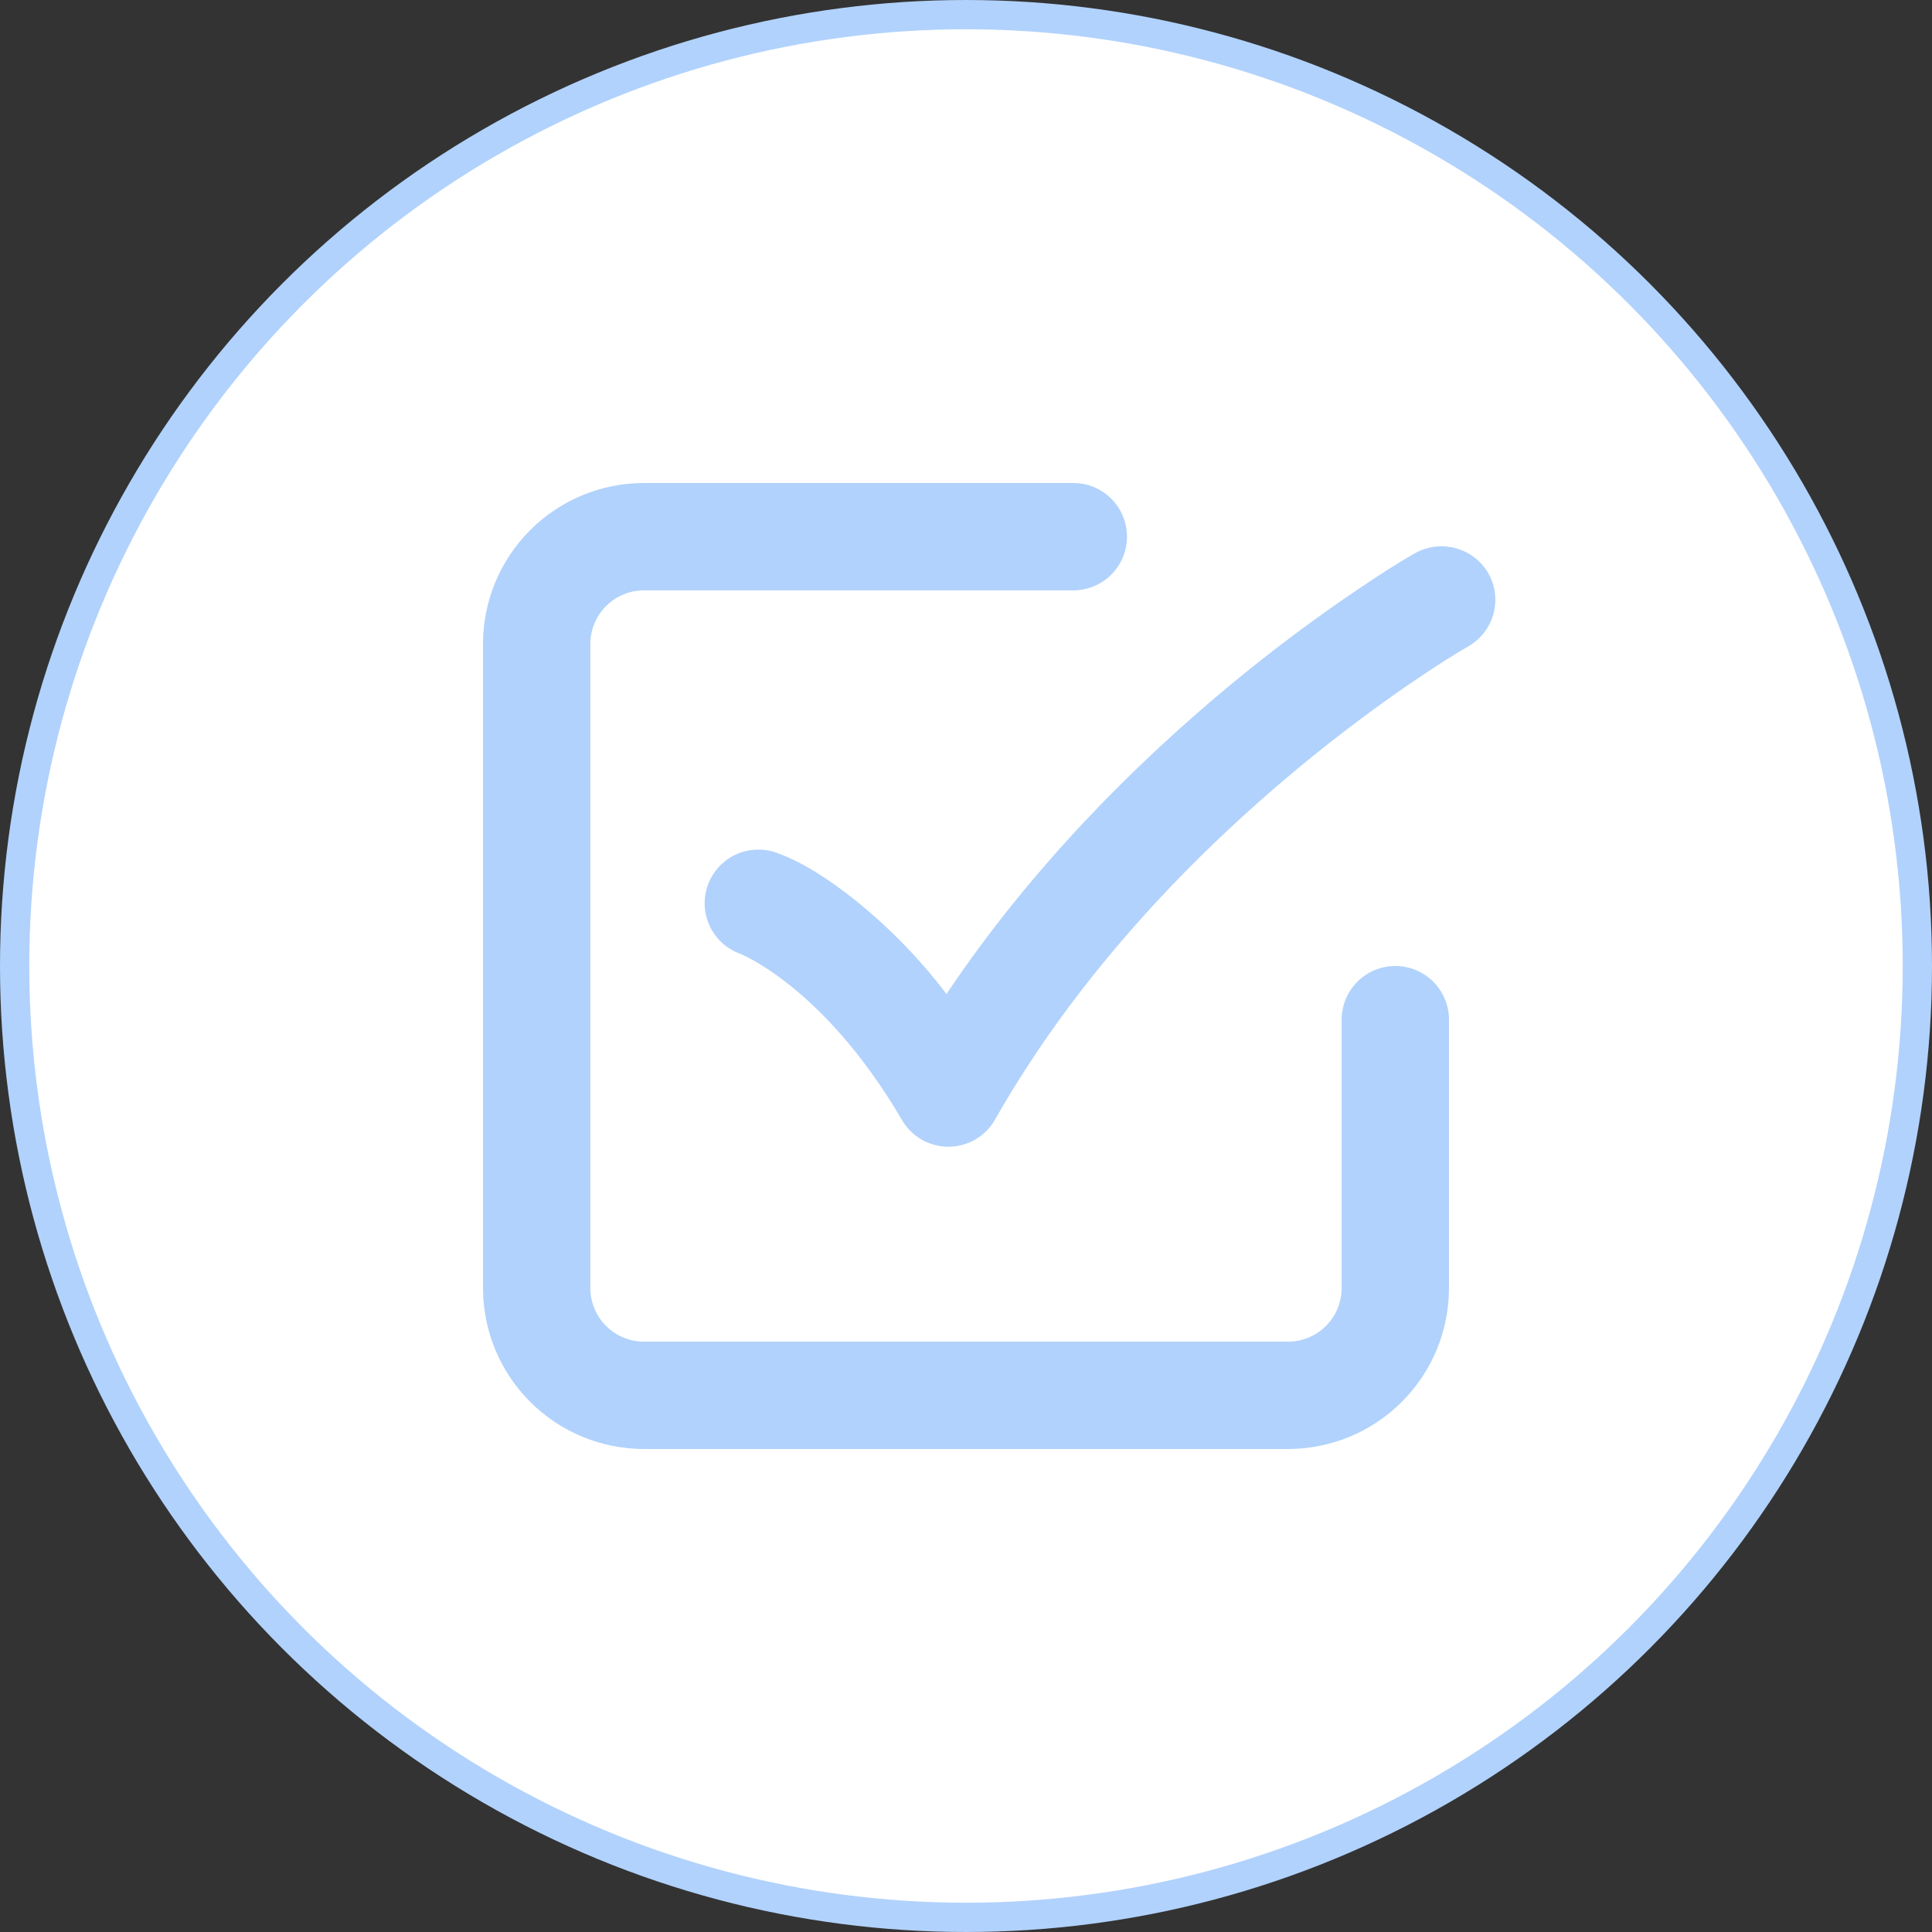 <?xml version="1.0" encoding="UTF-8"?> <svg xmlns="http://www.w3.org/2000/svg" width="66" height="66" viewBox="0 0 66 66" fill="none"><rect x="0" y="0" width="66" height="66" fill="#333333" stroke="none"/><circle cx="33" cy="33" r="32.5" fill="white" stroke="#B1D2FC"></circle><g clip-path="url(#clip0_200_41)"><path fill-rule="evenodd" clip-rule="evenodd" d="M22 16.5C20.541 16.5 19.142 17.079 18.111 18.111C17.079 19.142 16.5 20.541 16.5 22V44C16.5 45.459 17.079 46.858 18.111 47.889C19.142 48.92 20.541 49.5 22 49.5H44C45.459 49.5 46.858 48.92 47.889 47.889C48.92 46.858 49.5 45.459 49.5 44V34.833C49.5 34.347 49.307 33.881 48.963 33.537C48.619 33.193 48.153 33 47.667 33C47.18 33 46.714 33.193 46.37 33.537C46.026 33.881 45.833 34.347 45.833 34.833V44C45.833 44.486 45.64 44.953 45.296 45.296C44.953 45.64 44.486 45.833 44 45.833H22C21.514 45.833 21.047 45.64 20.704 45.296C20.36 44.953 20.167 44.486 20.167 44V22C20.167 21.514 20.36 21.047 20.704 20.704C21.047 20.36 21.514 20.167 22 20.167H36.667C37.153 20.167 37.619 19.974 37.963 19.63C38.307 19.286 38.5 18.82 38.5 18.333C38.5 17.847 38.307 17.381 37.963 17.037C37.619 16.693 37.153 16.5 36.667 16.5H22ZM50.156 22.082C50.579 21.842 50.888 21.444 51.017 20.975C51.146 20.507 51.084 20.006 50.844 19.584C50.6 19.164 50.202 18.858 49.734 18.729C49.266 18.601 48.767 18.66 48.343 18.896C47.696 19.263 47.071 19.674 46.455 20.088C44.893 21.139 43.386 22.269 41.939 23.474C38.929 25.978 35.314 29.506 32.334 33.957C31.408 32.737 30.333 31.639 29.134 30.686C28.351 30.076 27.48 29.476 26.539 29.135C26.083 28.968 25.576 28.989 25.135 29.193C24.694 29.397 24.352 29.769 24.184 30.225C24.017 30.682 24.038 31.186 24.242 31.628C24.446 32.069 24.818 32.411 25.274 32.578C25.32 32.597 25.953 32.853 26.88 33.578C27.94 34.403 29.403 35.849 30.815 38.265C30.977 38.544 31.21 38.774 31.49 38.934C31.77 39.093 32.086 39.176 32.408 39.174C32.731 39.172 33.047 39.086 33.325 38.923C33.602 38.76 33.833 38.527 33.992 38.247C36.896 33.13 40.935 29.08 44.284 26.294C45.953 24.906 47.438 23.844 48.497 23.133C49.038 22.768 49.588 22.411 50.154 22.084L50.156 22.082Z" fill="#B1D2FC"></path></g><defs><clipPath id="clip0_200_41"><rect width="44" height="44" fill="white" transform="translate(11 11)"></rect></clipPath></defs></svg> 